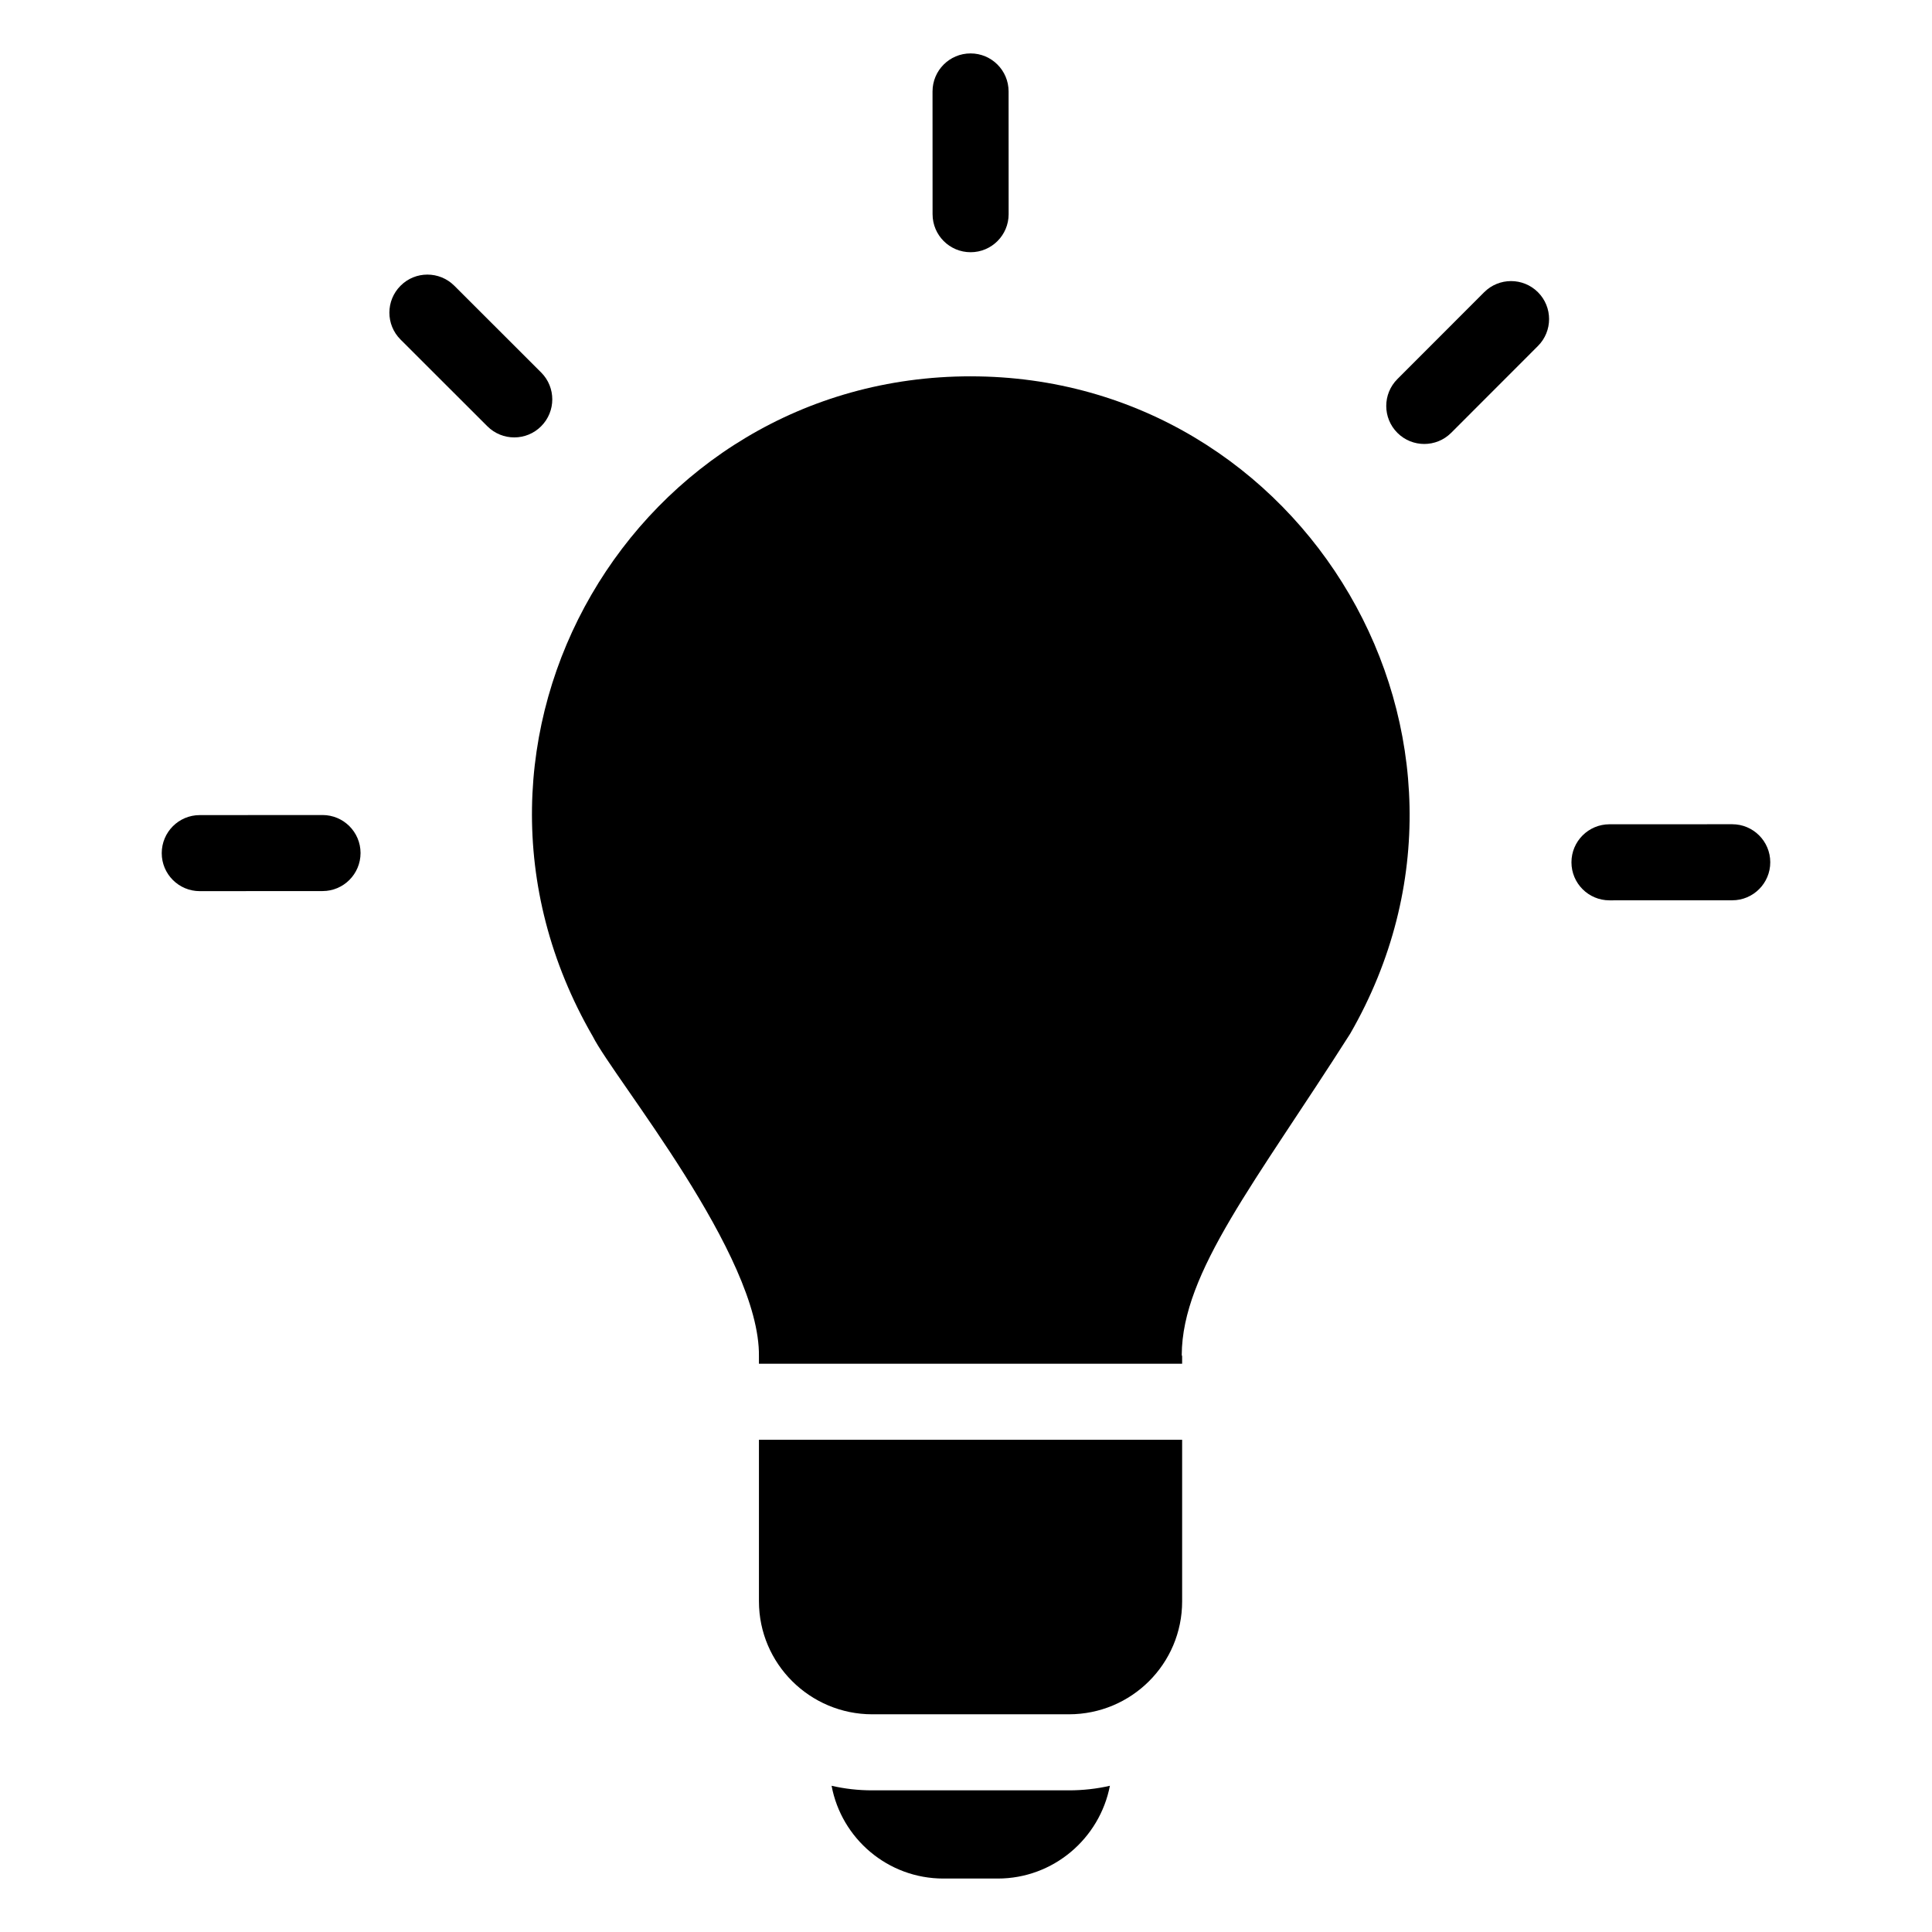<?xml version="1.0" encoding="UTF-8"?>
<!-- Uploaded to: SVG Repo, www.svgrepo.com, Generator: SVG Repo Mixer Tools -->
<svg fill="#000000" width="800px" height="800px" version="1.1" viewBox="144 144 512 512" xmlns="http://www.w3.org/2000/svg">
 <g>
  <path d="m345.13 568.38c0 16.523 13.504 29.926 30.027 29.926h52.094c16.629 0 30.027-13.402 30.027-29.926v-42.824h-112.15z"/>
  <path d="m401.25 243.73c-88.871 0-145.8 96.027-100.16 174.92 5.742 11.387 44.438 58.039 44.035 84.84v1.914h112.15v-1.914c0-0.203-0.102-0.301-0.102-0.402 0.102-22.066 19.652-45.848 44.641-85.145 45.039-78.191-12.098-174.21-100.56-174.21z"/>
  <path d="m375.16 618.46c-3.727 0-7.254-0.402-10.781-1.211 2.621 14.008 14.914 24.586 29.625 24.586h14.41c14.711 0 27.004-10.578 29.723-24.586-3.527 0.809-7.152 1.211-10.883 1.211z"/>
  <path d="m401.22 210.84c5.57 0 10.078-4.516 10.078-10.082l-0.012-32.531c0-5.566-4.516-10.07-10.078-10.07-5.57 0-10.078 4.516-10.078 10.082l0.012 32.531c0 5.566 4.519 10.07 10.078 10.07z"/>
  <path d="m537.32 221.44-22.996 23.016c-3.938 3.941-3.938 10.316 0 14.254 3.938 3.93 10.312 3.93 14.25-0.004l22.996-23.016c3.938-3.941 3.938-10.316 0-14.254-3.938-3.926-10.312-3.93-14.25 0.004z"/>
  <path d="m603.06 362.43-32.531 0.012c-5.57 0-10.078 4.516-10.078 10.078 0 5.57 4.516 10.078 10.078 10.078l32.531-0.012c5.57 0 10.078-4.516 10.078-10.078-0.004-5.57-4.519-10.078-10.078-10.078z"/>
  <path d="m229.47 359.99h-0.012l-32.531 0.02c-5.559 0-10.066 4.516-10.066 10.086 0 5.559 4.516 10.066 10.078 10.066h0.012l32.531-0.02c5.559 0 10.066-4.516 10.066-10.086-0.004-5.559-4.519-10.066-10.078-10.066z"/>
  <path d="m287.41 242.71-23.016-22.992c-3.938-3.926-10.332-3.938-14.25 0.012-3.938 3.938-3.938 10.316 0 14.25l23.016 22.992c3.961 3.949 10.355 3.914 14.25-0.012 3.934-3.938 3.934-10.316 0-14.25z"/>
 </g>
</svg>